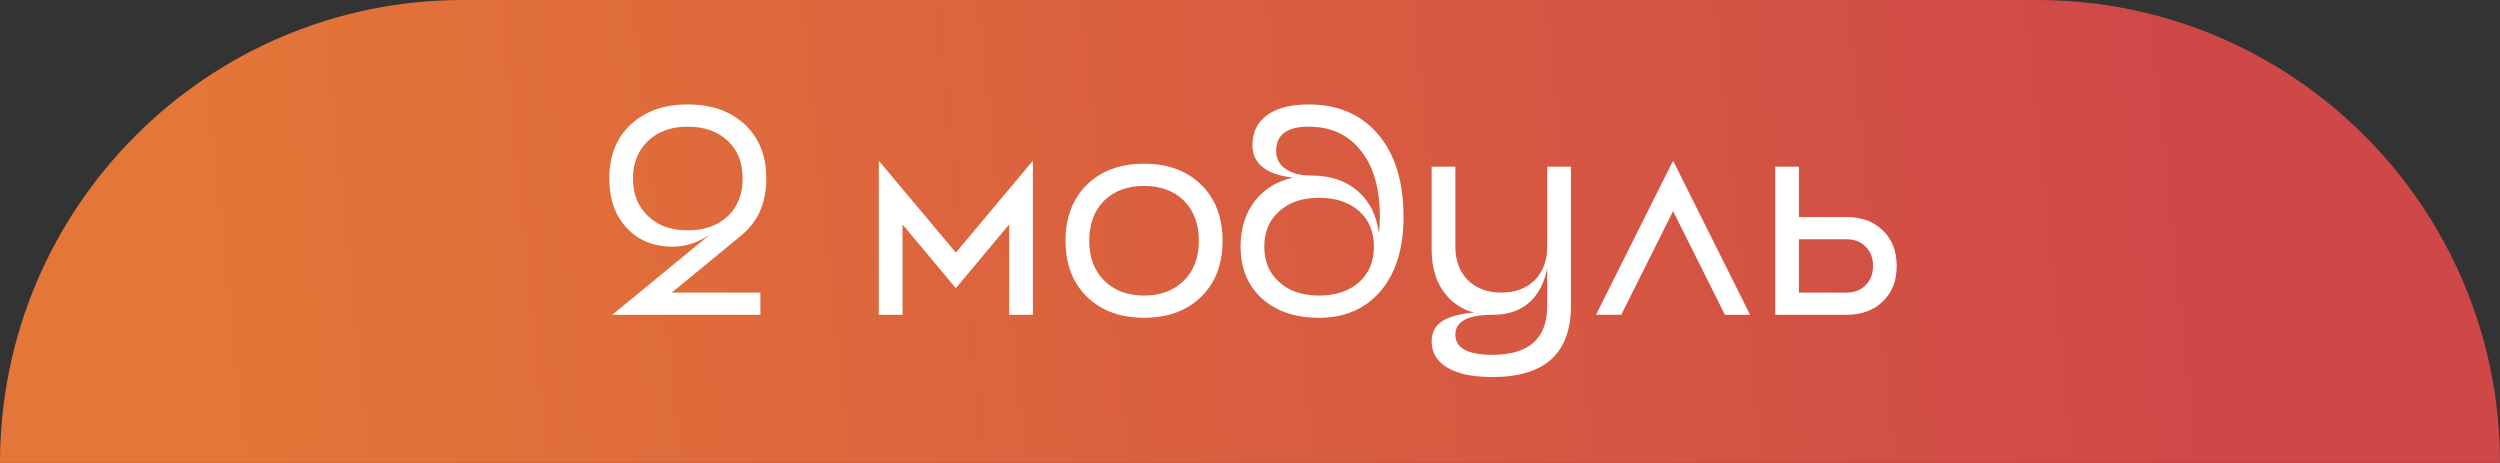 <?xml version="1.0" encoding="UTF-8"?> <svg xmlns="http://www.w3.org/2000/svg" width="270" height="50" viewBox="0 0 270 50" fill="none"><rect x="0" y="0" width="270" height="50" fill="#333333" stroke="none"/> <path d="M0 50C0 22.386 22.386 0 50 0H220C247.614 0 270 22.386 270 50V50H0V50Z" fill="url(#paint0_linear_1387_7532)"></path> <path d="M74.283 24.88C72.491 24.88 71.062 24.368 69.995 23.344C68.907 22.32 68.363 20.965 68.363 19.28C68.363 17.595 68.907 16.24 69.995 15.216C71.062 14.192 72.491 13.68 74.283 13.68C76.075 13.68 77.515 14.192 78.603 15.216C79.67 16.219 80.203 17.573 80.203 19.28C80.203 20.987 79.67 22.341 78.603 23.344C77.515 24.368 76.075 24.88 74.283 24.88ZM80.139 25.36C81.888 23.888 82.763 21.861 82.763 19.28C82.763 16.848 81.995 14.907 80.459 13.456C78.902 12.005 76.843 11.28 74.283 11.28C71.723 11.28 69.665 12.005 68.107 13.456C66.571 14.907 65.803 16.848 65.803 19.28C65.803 21.499 66.433 23.28 67.691 24.624C68.928 25.968 70.593 26.64 72.683 26.64C74.07 26.64 75.414 26.192 76.715 25.296L66.123 34H82.123V31.6H72.555L80.139 25.36ZM111.552 17.36L103.232 27.28L94.912 17.36V34H97.472V24.24L103.232 31.12L108.992 24.24V34H111.552V17.36ZM123.557 31.92C121.765 31.92 120.325 31.376 119.237 30.288C118.17 29.221 117.637 27.792 117.637 26C117.637 24.208 118.17 22.768 119.237 21.68C120.325 20.613 121.765 20.08 123.557 20.08C125.349 20.08 126.789 20.613 127.877 21.68C128.944 22.768 129.477 24.208 129.477 26C129.477 27.792 128.944 29.221 127.877 30.288C126.789 31.376 125.349 31.92 123.557 31.92ZM123.557 17.68C120.997 17.68 118.938 18.437 117.381 19.952C115.845 21.467 115.077 23.483 115.077 26C115.077 28.517 115.845 30.533 117.381 32.048C118.938 33.563 120.997 34.32 123.557 34.32C126.117 34.32 128.176 33.563 129.733 32.048C131.269 30.533 132.037 28.517 132.037 26C132.037 23.483 131.269 21.467 129.733 19.952C128.176 18.437 126.117 17.68 123.557 17.68ZM142.463 31.92C140.671 31.92 139.242 31.44 138.175 30.48C137.087 29.52 136.543 28.24 136.543 26.64C136.543 25.04 137.087 23.76 138.175 22.8C139.242 21.84 140.671 21.36 142.463 21.36C144.255 21.36 145.695 21.84 146.783 22.8C147.85 23.76 148.383 25.04 148.383 26.64C148.383 28.24 147.85 29.52 146.783 30.48C145.695 31.44 144.255 31.92 142.463 31.92ZM141.663 18.96C140.447 18.96 139.498 18.715 138.815 18.224C138.154 17.755 137.823 17.115 137.823 16.304C137.823 14.555 138.996 13.68 141.343 13.68C143.647 13.68 145.471 14.48 146.815 16.08C148.287 17.787 149.023 20.24 149.023 23.44C149.023 24.037 148.991 24.624 148.927 25.2C148.671 23.259 147.914 21.744 146.655 20.656C145.375 19.525 143.711 18.96 141.663 18.96ZM141.343 11.28C139.38 11.28 137.866 11.675 136.799 12.464C135.775 13.232 135.263 14.299 135.263 15.664C135.263 17.669 136.724 18.843 139.647 19.184C137.898 19.568 136.522 20.411 135.519 21.712C134.495 23.035 133.983 24.677 133.983 26.64C133.983 28.965 134.751 30.832 136.287 32.24C137.844 33.627 139.903 34.32 142.463 34.32C145.194 34.32 147.38 33.392 149.023 31.536C150.73 29.573 151.583 26.875 151.583 23.44C151.583 19.515 150.612 16.475 148.671 14.32C146.858 12.293 144.415 11.28 141.343 11.28ZM167.099 18V33.04C167.099 36.56 165.126 38.32 161.179 38.32C158.513 38.32 157.179 37.595 157.179 36.144C157.179 34.715 158.513 34 161.179 34V33.68C158.918 33.68 157.275 33.925 156.251 34.416C155.163 34.907 154.619 35.728 154.619 36.88C154.619 38.075 155.163 39.003 156.251 39.664C157.382 40.368 159.025 40.72 161.179 40.72C166.833 40.72 169.659 38.16 169.659 33.04V18H167.099ZM167.099 26.64C167.099 28.133 166.651 29.339 165.755 30.256C164.838 31.152 163.633 31.6 162.139 31.6C160.646 31.6 159.441 31.152 158.523 30.256C157.627 29.339 157.179 28.133 157.179 26.64V18H154.619V26.96C154.619 29.093 155.206 30.8 156.379 32.08C157.574 33.36 159.174 34 161.179 34C163.163 34 164.678 33.36 165.723 32.08C166.747 30.843 167.259 29.136 167.259 26.96L167.099 26.64ZM189.011 34L180.691 17.36L172.371 34H175.091L180.691 22.8L186.291 34H189.011ZM194.284 31.6V25.84H199.404C200.279 25.84 200.972 26.107 201.484 26.64C202.018 27.152 202.284 27.845 202.284 28.72C202.284 29.595 202.018 30.288 201.484 30.8C200.972 31.333 200.279 31.6 199.404 31.6H194.284ZM194.284 23.44V18H191.724V34H199.404C201.047 34 202.359 33.52 203.34 32.56C204.343 31.6 204.844 30.32 204.844 28.72C204.844 27.12 204.343 25.84 203.34 24.88C202.359 23.92 201.047 23.44 199.404 23.44H194.284Z" fill="white"></path> <defs> <linearGradient id="paint0_linear_1387_7532" x1="22.933" y1="38.136" x2="236.157" y2="16.053" gradientUnits="userSpaceOnUse"> <stop stop-color="#E47637"></stop> <stop offset="1" stop-color="#CF4848"></stop> </linearGradient> </defs> </svg> 
